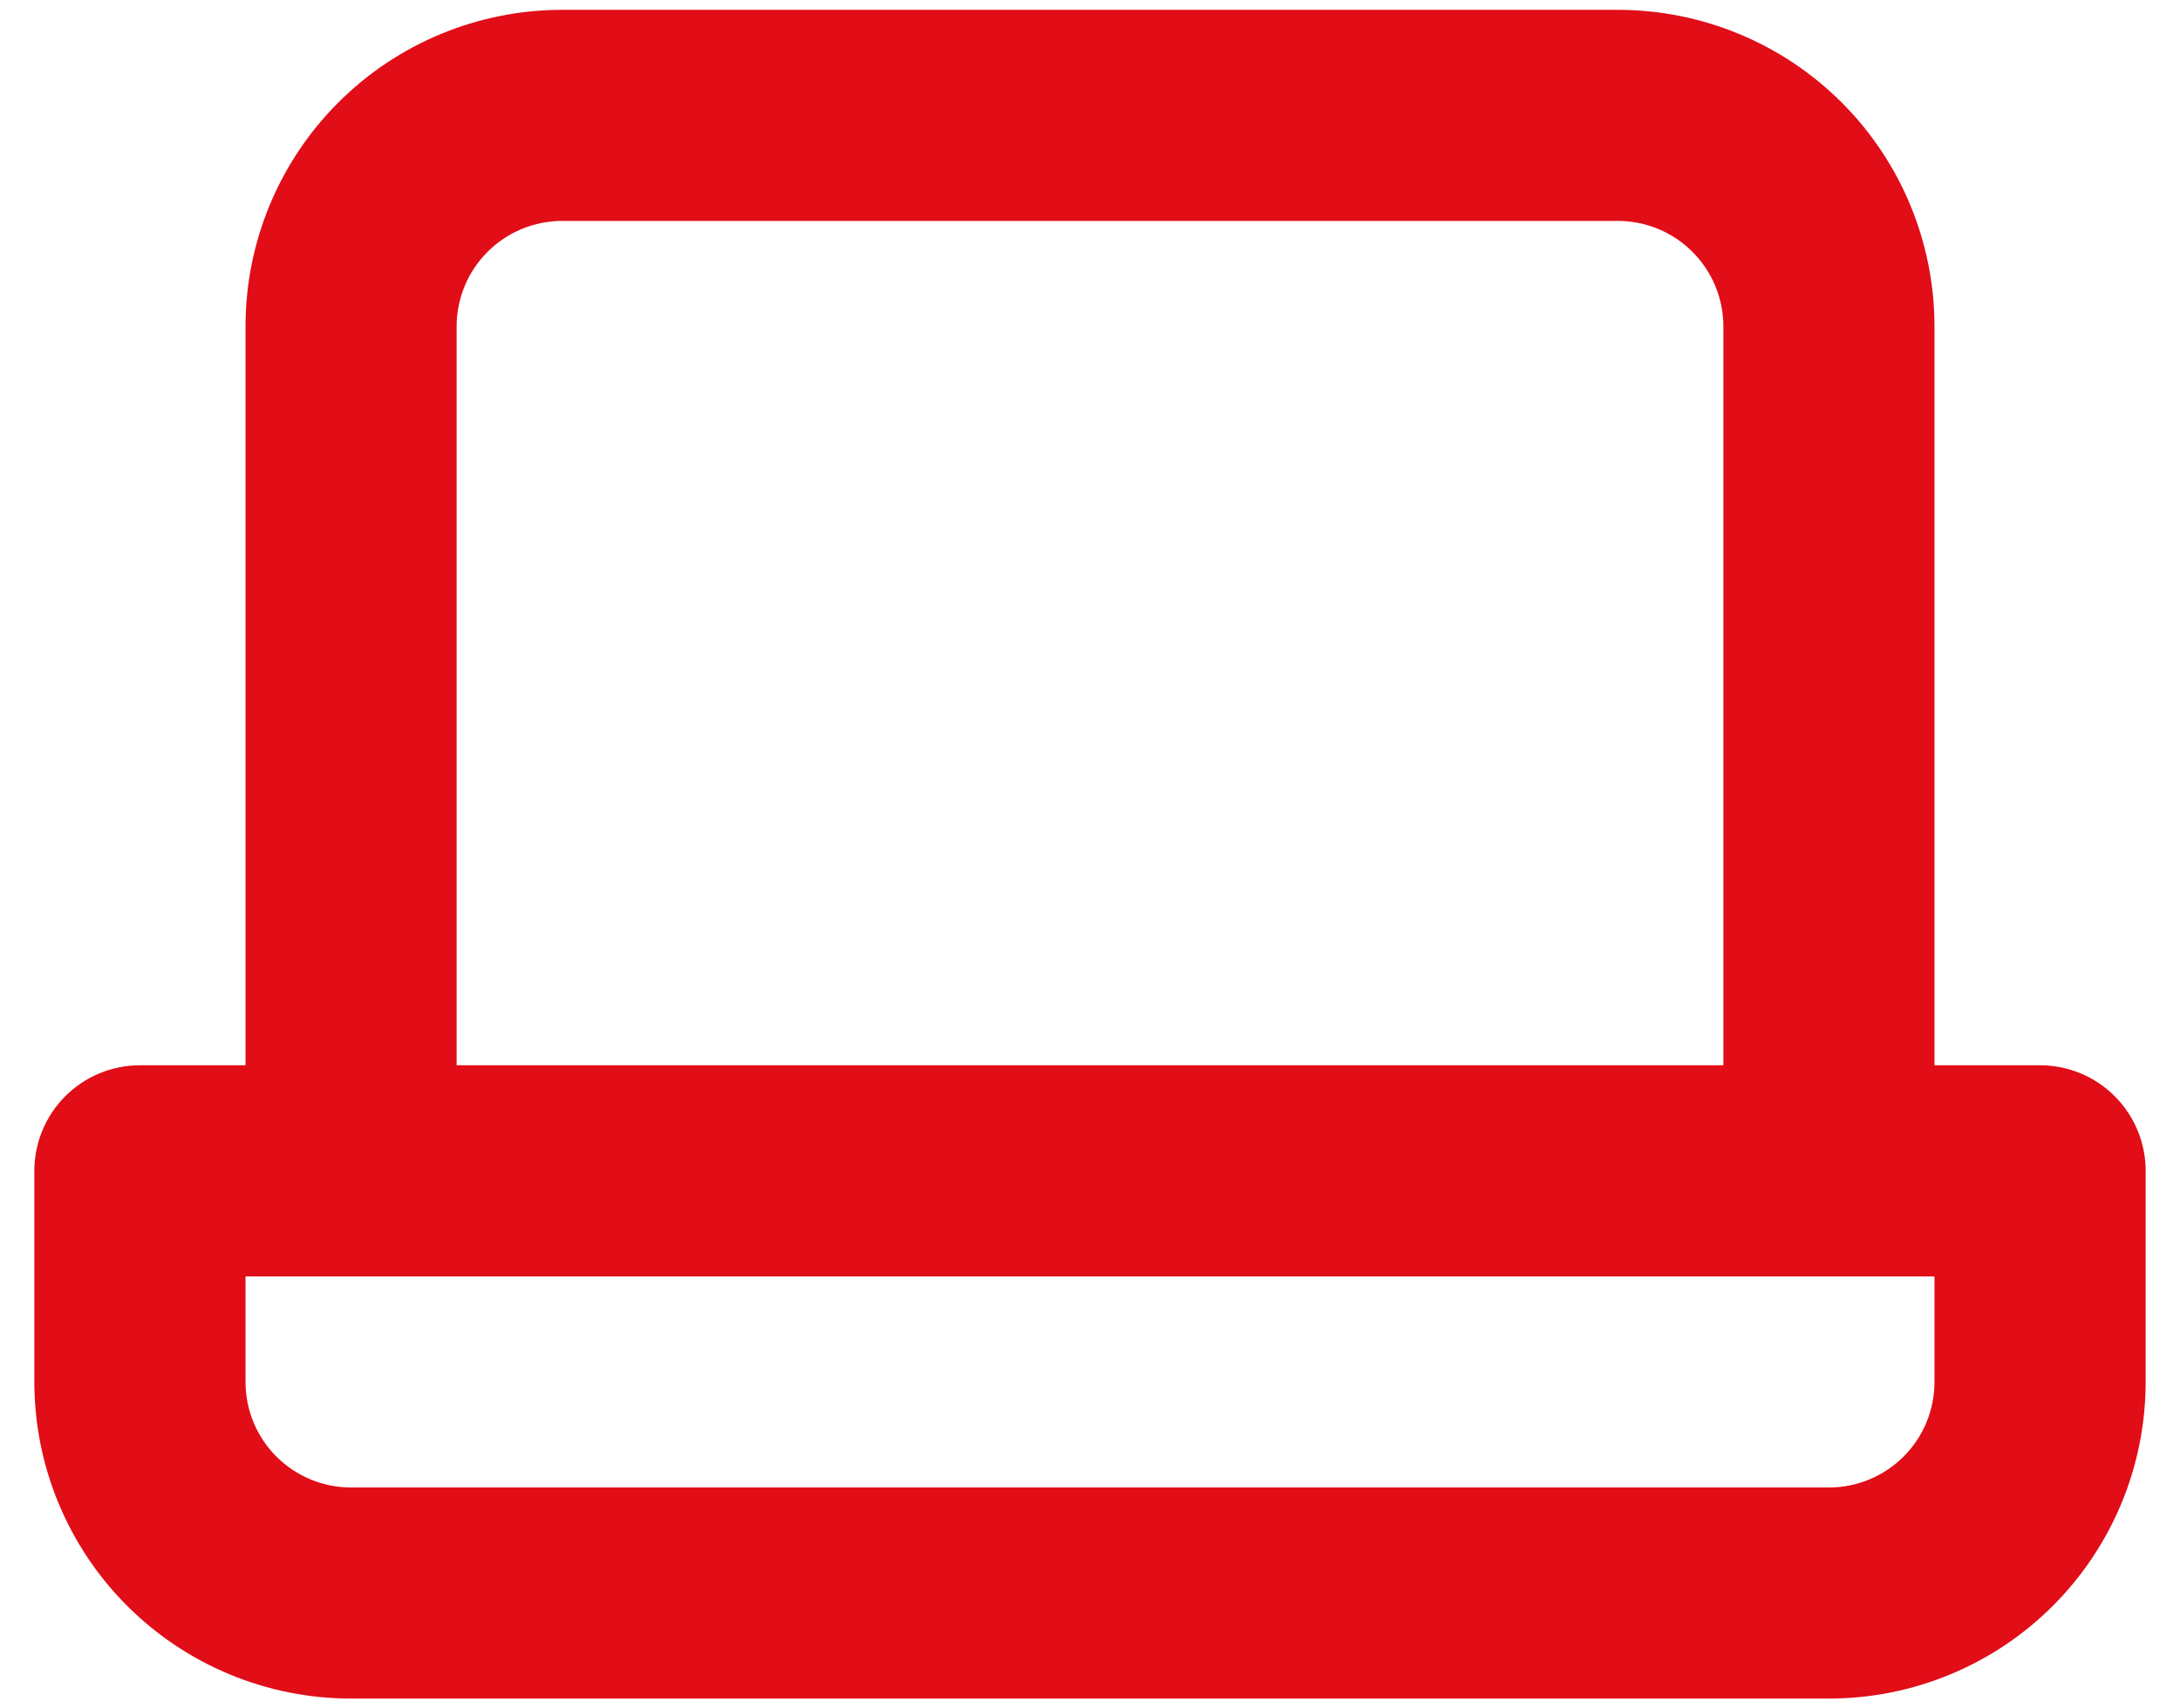 <svg width="37" height="29" viewBox="0 0 37 29" fill="none" xmlns="http://www.w3.org/2000/svg">
<path d="M34.625 18.083H32.833V5.542C32.833 4.116 32.267 2.749 31.259 1.741C30.251 0.733 28.884 0.167 27.458 0.167H9.542C8.116 0.167 6.749 0.733 5.741 1.741C4.733 2.749 4.167 4.116 4.167 5.542V18.083H2.375C1.9 18.083 1.444 18.272 1.108 18.608C0.772 18.944 0.583 19.4 0.583 19.875V23.458C0.583 24.884 1.15 26.251 2.158 27.259C3.166 28.267 4.533 28.833 5.958 28.833H31.042C32.467 28.833 33.834 28.267 34.842 27.259C35.85 26.251 36.417 24.884 36.417 23.458V19.875C36.417 19.4 36.228 18.944 35.892 18.608C35.556 18.272 35.1 18.083 34.625 18.083ZM7.75 5.542C7.75 5.067 7.939 4.611 8.275 4.275C8.611 3.939 9.067 3.75 9.542 3.75H27.458C27.934 3.75 28.389 3.939 28.725 4.275C29.061 4.611 29.25 5.067 29.25 5.542V18.083H7.75V5.542ZM32.833 23.458C32.833 23.934 32.645 24.389 32.309 24.725C31.973 25.061 31.517 25.25 31.042 25.25H5.958C5.483 25.25 5.027 25.061 4.691 24.725C4.355 24.389 4.167 23.934 4.167 23.458V21.667H32.833V23.458Z" fill="#E10D17"/>
</svg>
